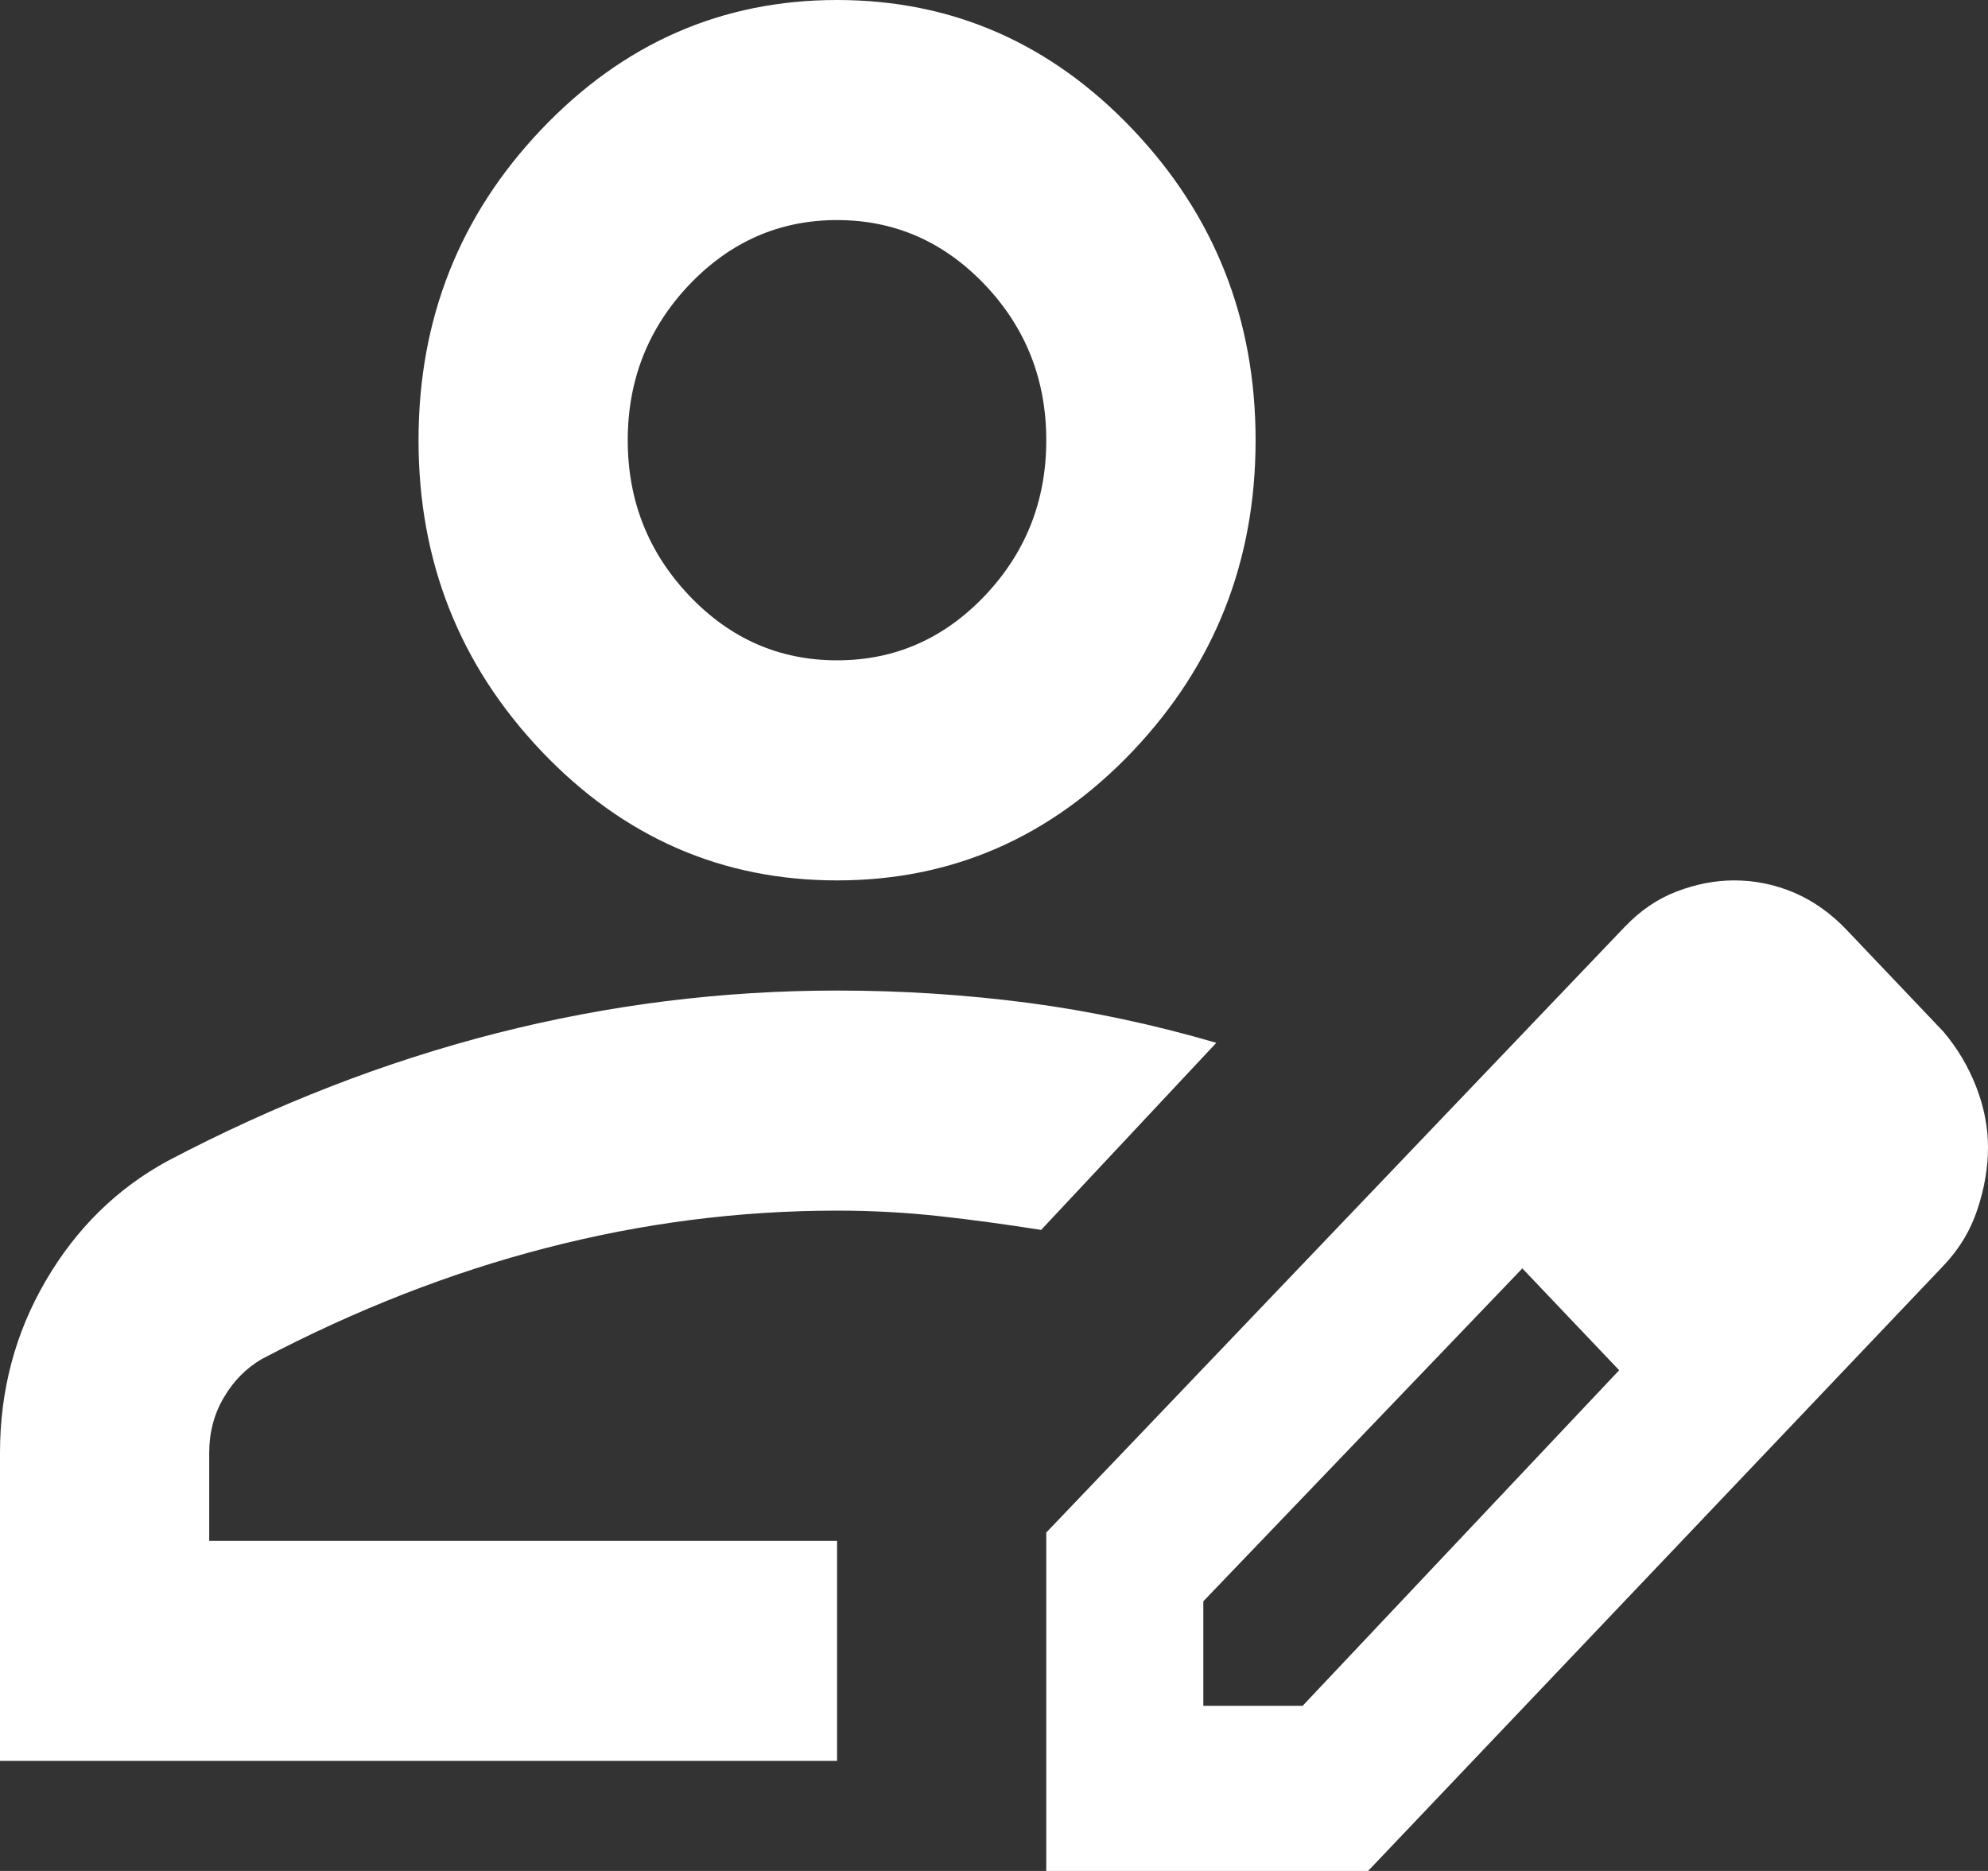 <svg width="17" height="16" viewBox="0 0 17 16" fill="none" xmlns="http://www.w3.org/2000/svg">
<rect x="0" y="0" width="17" height="16" fill="#333333" stroke="none"/>
<path d="M0 15.059V12.424C0 11.89 0.13 11.4 0.391 10.953C0.652 10.506 0.999 10.165 1.432 9.929C2.356 9.443 3.296 9.078 4.25 8.835C5.204 8.592 6.174 8.471 7.158 8.471C7.71 8.471 8.254 8.506 8.791 8.576C9.328 8.647 9.864 8.761 10.401 8.918L8.903 10.518C8.604 10.471 8.314 10.431 8.03 10.4C7.747 10.369 7.456 10.353 7.158 10.353C6.323 10.353 5.495 10.459 4.675 10.671C3.855 10.882 3.042 11.2 2.237 11.623C2.103 11.702 1.995 11.812 1.913 11.953C1.83 12.094 1.789 12.251 1.789 12.424V13.177H7.158V15.059H0ZM8.947 16V13.106L13.891 7.929C14.025 7.788 14.174 7.686 14.338 7.624C14.502 7.561 14.666 7.529 14.83 7.529C15.009 7.529 15.181 7.565 15.345 7.635C15.509 7.706 15.658 7.812 15.792 7.953L16.62 8.824C16.739 8.965 16.832 9.122 16.899 9.294C16.966 9.467 17 9.639 17 9.812C17 9.984 16.97 10.161 16.91 10.341C16.851 10.522 16.754 10.682 16.62 10.823L11.699 16H8.947ZM10.29 14.588H11.139L13.846 11.718L13.443 11.271L13.018 10.847L10.29 13.694V14.588ZM13.443 11.271L13.018 10.847L13.846 11.718L13.443 11.271ZM7.158 7.529C6.174 7.529 5.331 7.161 4.63 6.424C3.929 5.686 3.579 4.8 3.579 3.765C3.579 2.729 3.929 1.843 4.63 1.106C5.331 0.369 6.174 0 7.158 0C8.142 0 8.985 0.369 9.686 1.106C10.386 1.843 10.737 2.729 10.737 3.765C10.737 4.8 10.386 5.686 9.686 6.424C8.985 7.161 8.142 7.529 7.158 7.529ZM7.158 5.647C7.65 5.647 8.071 5.463 8.422 5.094C8.772 4.725 8.947 4.282 8.947 3.765C8.947 3.247 8.772 2.804 8.422 2.435C8.071 2.067 7.65 1.882 7.158 1.882C6.666 1.882 6.245 2.067 5.894 2.435C5.544 2.804 5.368 3.247 5.368 3.765C5.368 4.282 5.544 4.725 5.894 5.094C6.245 5.463 6.666 5.647 7.158 5.647Z" fill="white"/>
</svg>
